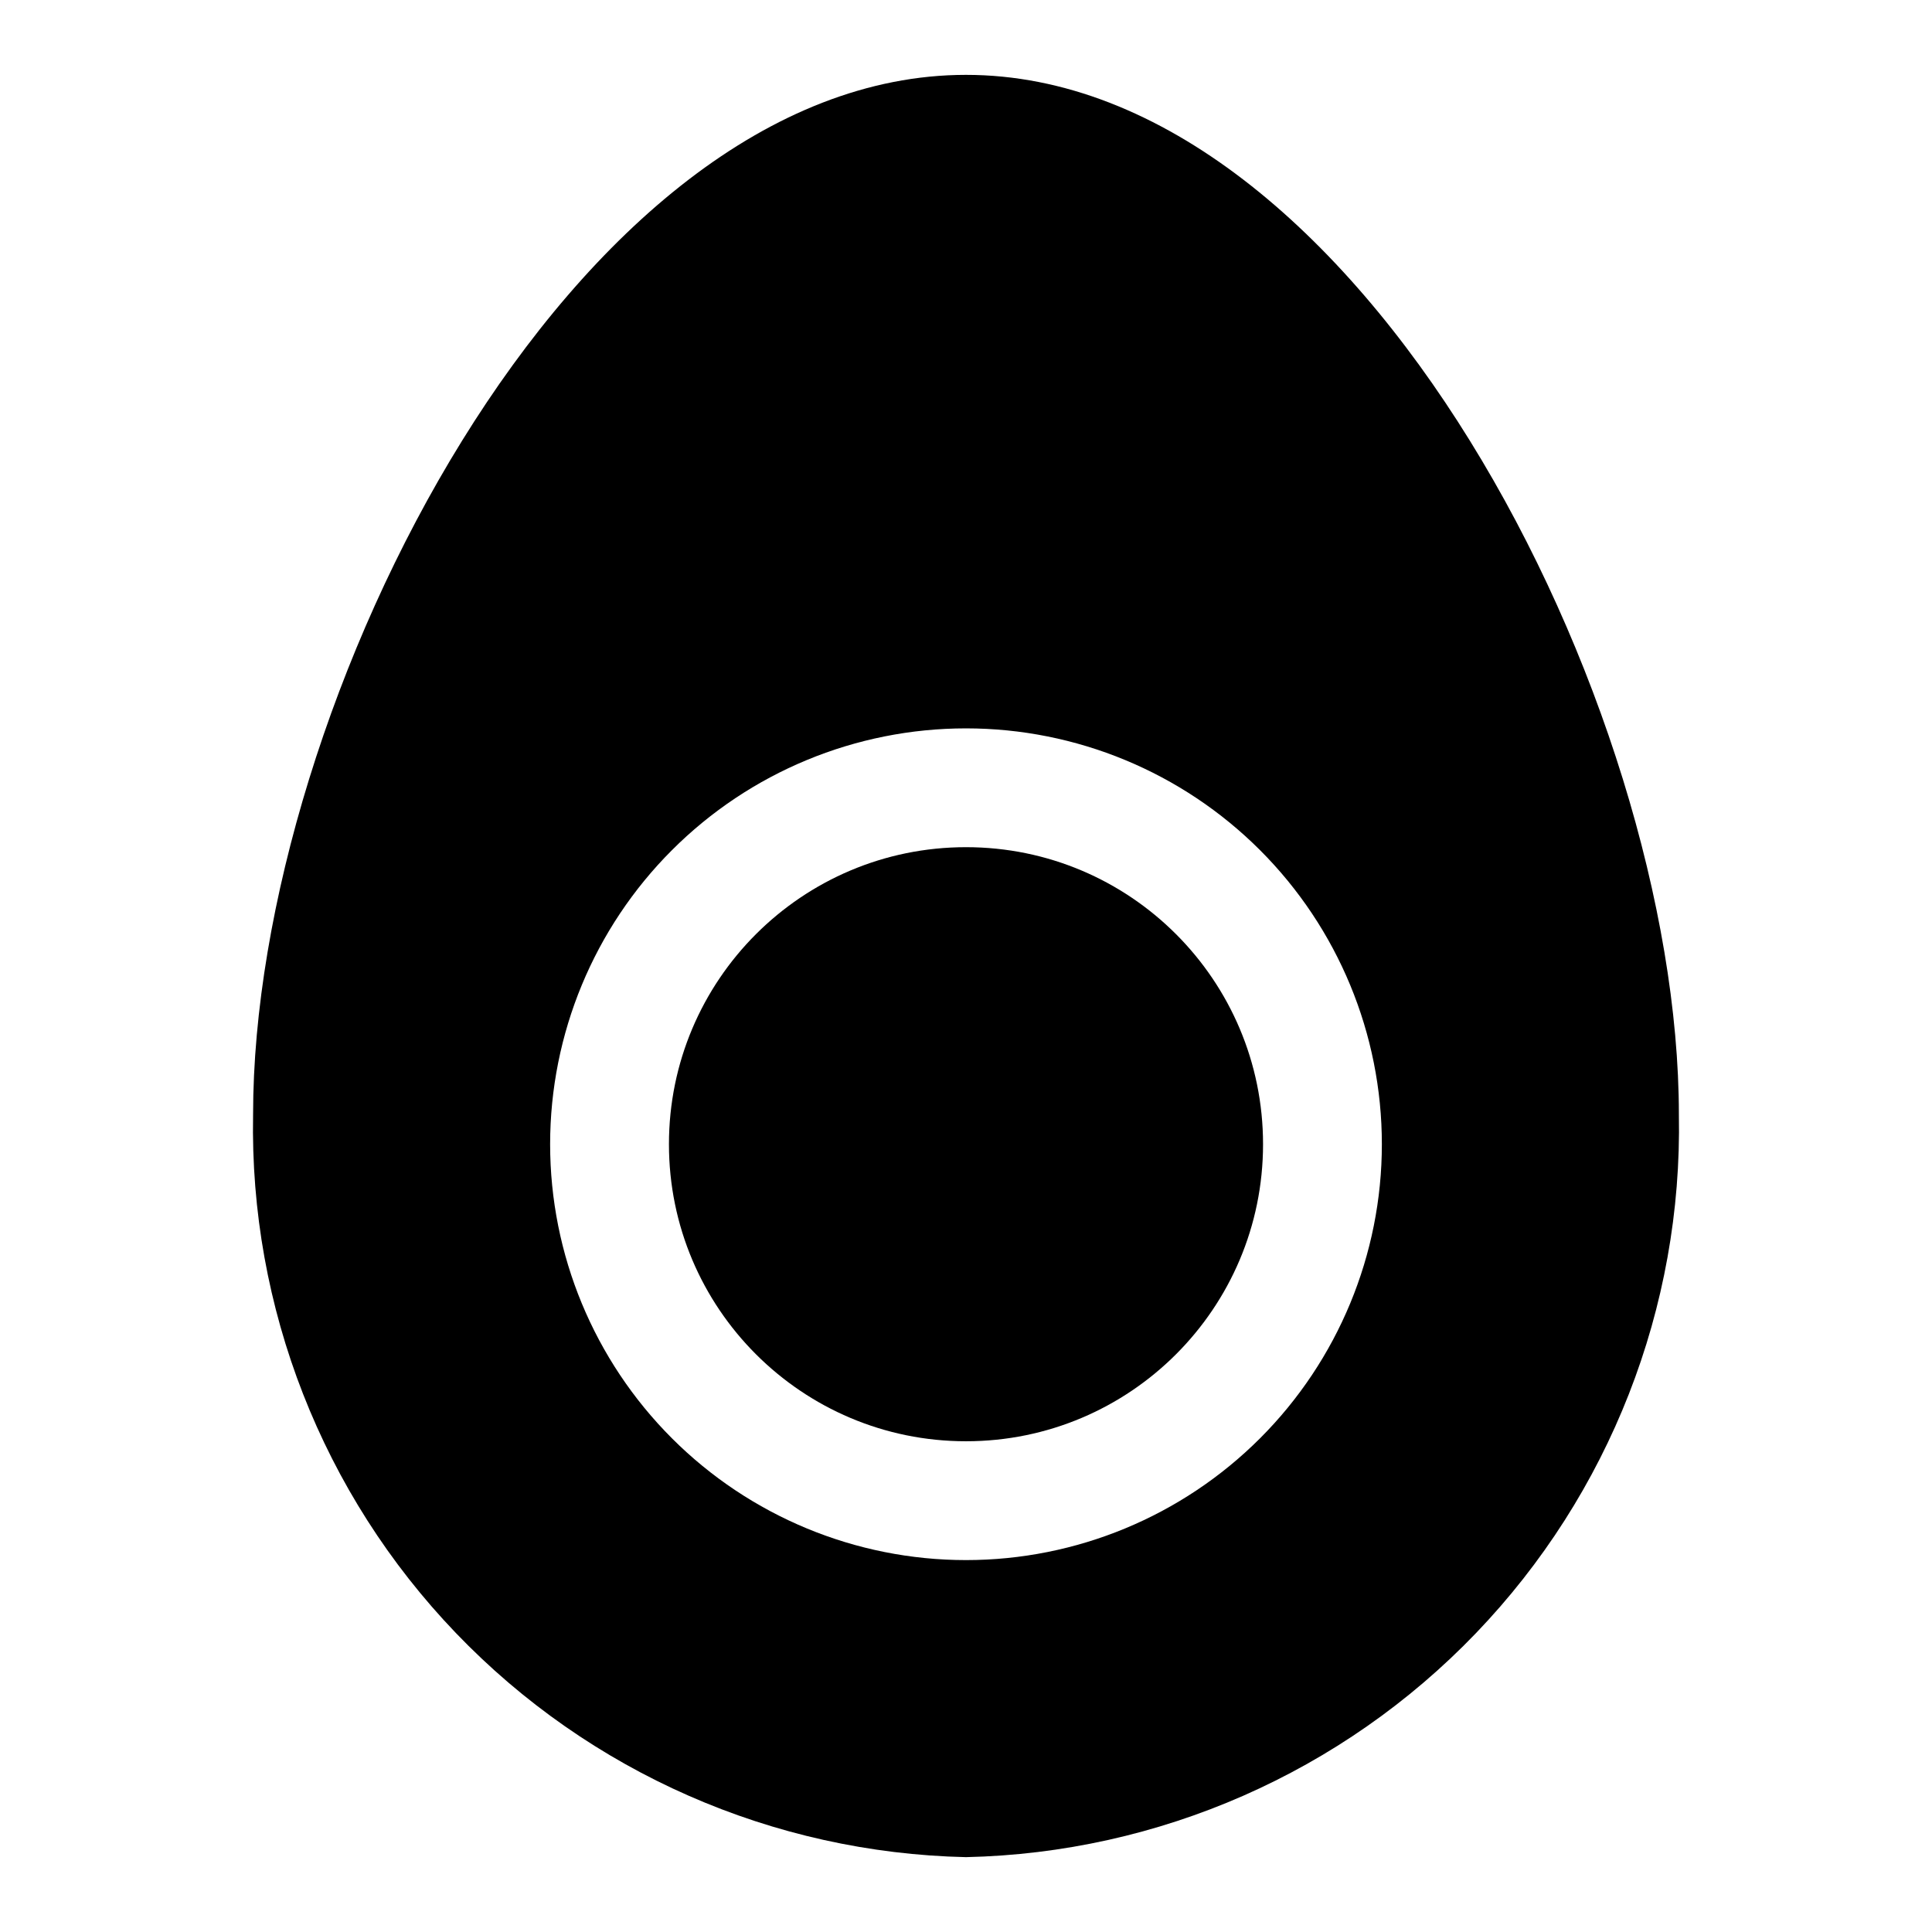 <?xml version="1.0" encoding="UTF-8"?>
<!-- Uploaded to: ICON Repo, www.iconrepo.com, Generator: ICON Repo Mixer Tools -->
<svg fill="#000000" width="800px" height="800px" version="1.1" viewBox="144 144 512 512" xmlns="http://www.w3.org/2000/svg">
 <g>
  <path d="m478.72 447.23c0 43.477-35.246 78.719-78.719 78.719-43.477 0-78.723-35.242-78.723-78.719 0-43.477 35.246-78.719 78.723-78.719 43.473 0 78.719 35.242 78.719 78.719"/>
  <path d="m400 163.84c-104.23 0-188.93 166.73-188.93 275.52-0.973 51.129 18.371 100.56 53.785 137.45 35.418 36.891 84.016 58.234 135.14 59.352 51.125-1.117 99.723-22.461 135.14-59.352 35.414-36.891 54.758-86.32 53.785-137.45 0-108.79-84.703-275.52-188.93-275.52zm0 393.6c-29.23 0-57.262-11.609-77.93-32.277-20.668-20.668-32.281-48.699-32.281-77.93s11.613-57.262 32.281-77.93c20.668-20.668 48.699-32.277 77.93-32.277 29.227 0 57.258 11.609 77.926 32.277s32.281 48.699 32.281 77.93-11.613 57.262-32.281 77.93c-20.668 20.668-48.699 32.277-77.926 32.277z"/>
 </g>
</svg>